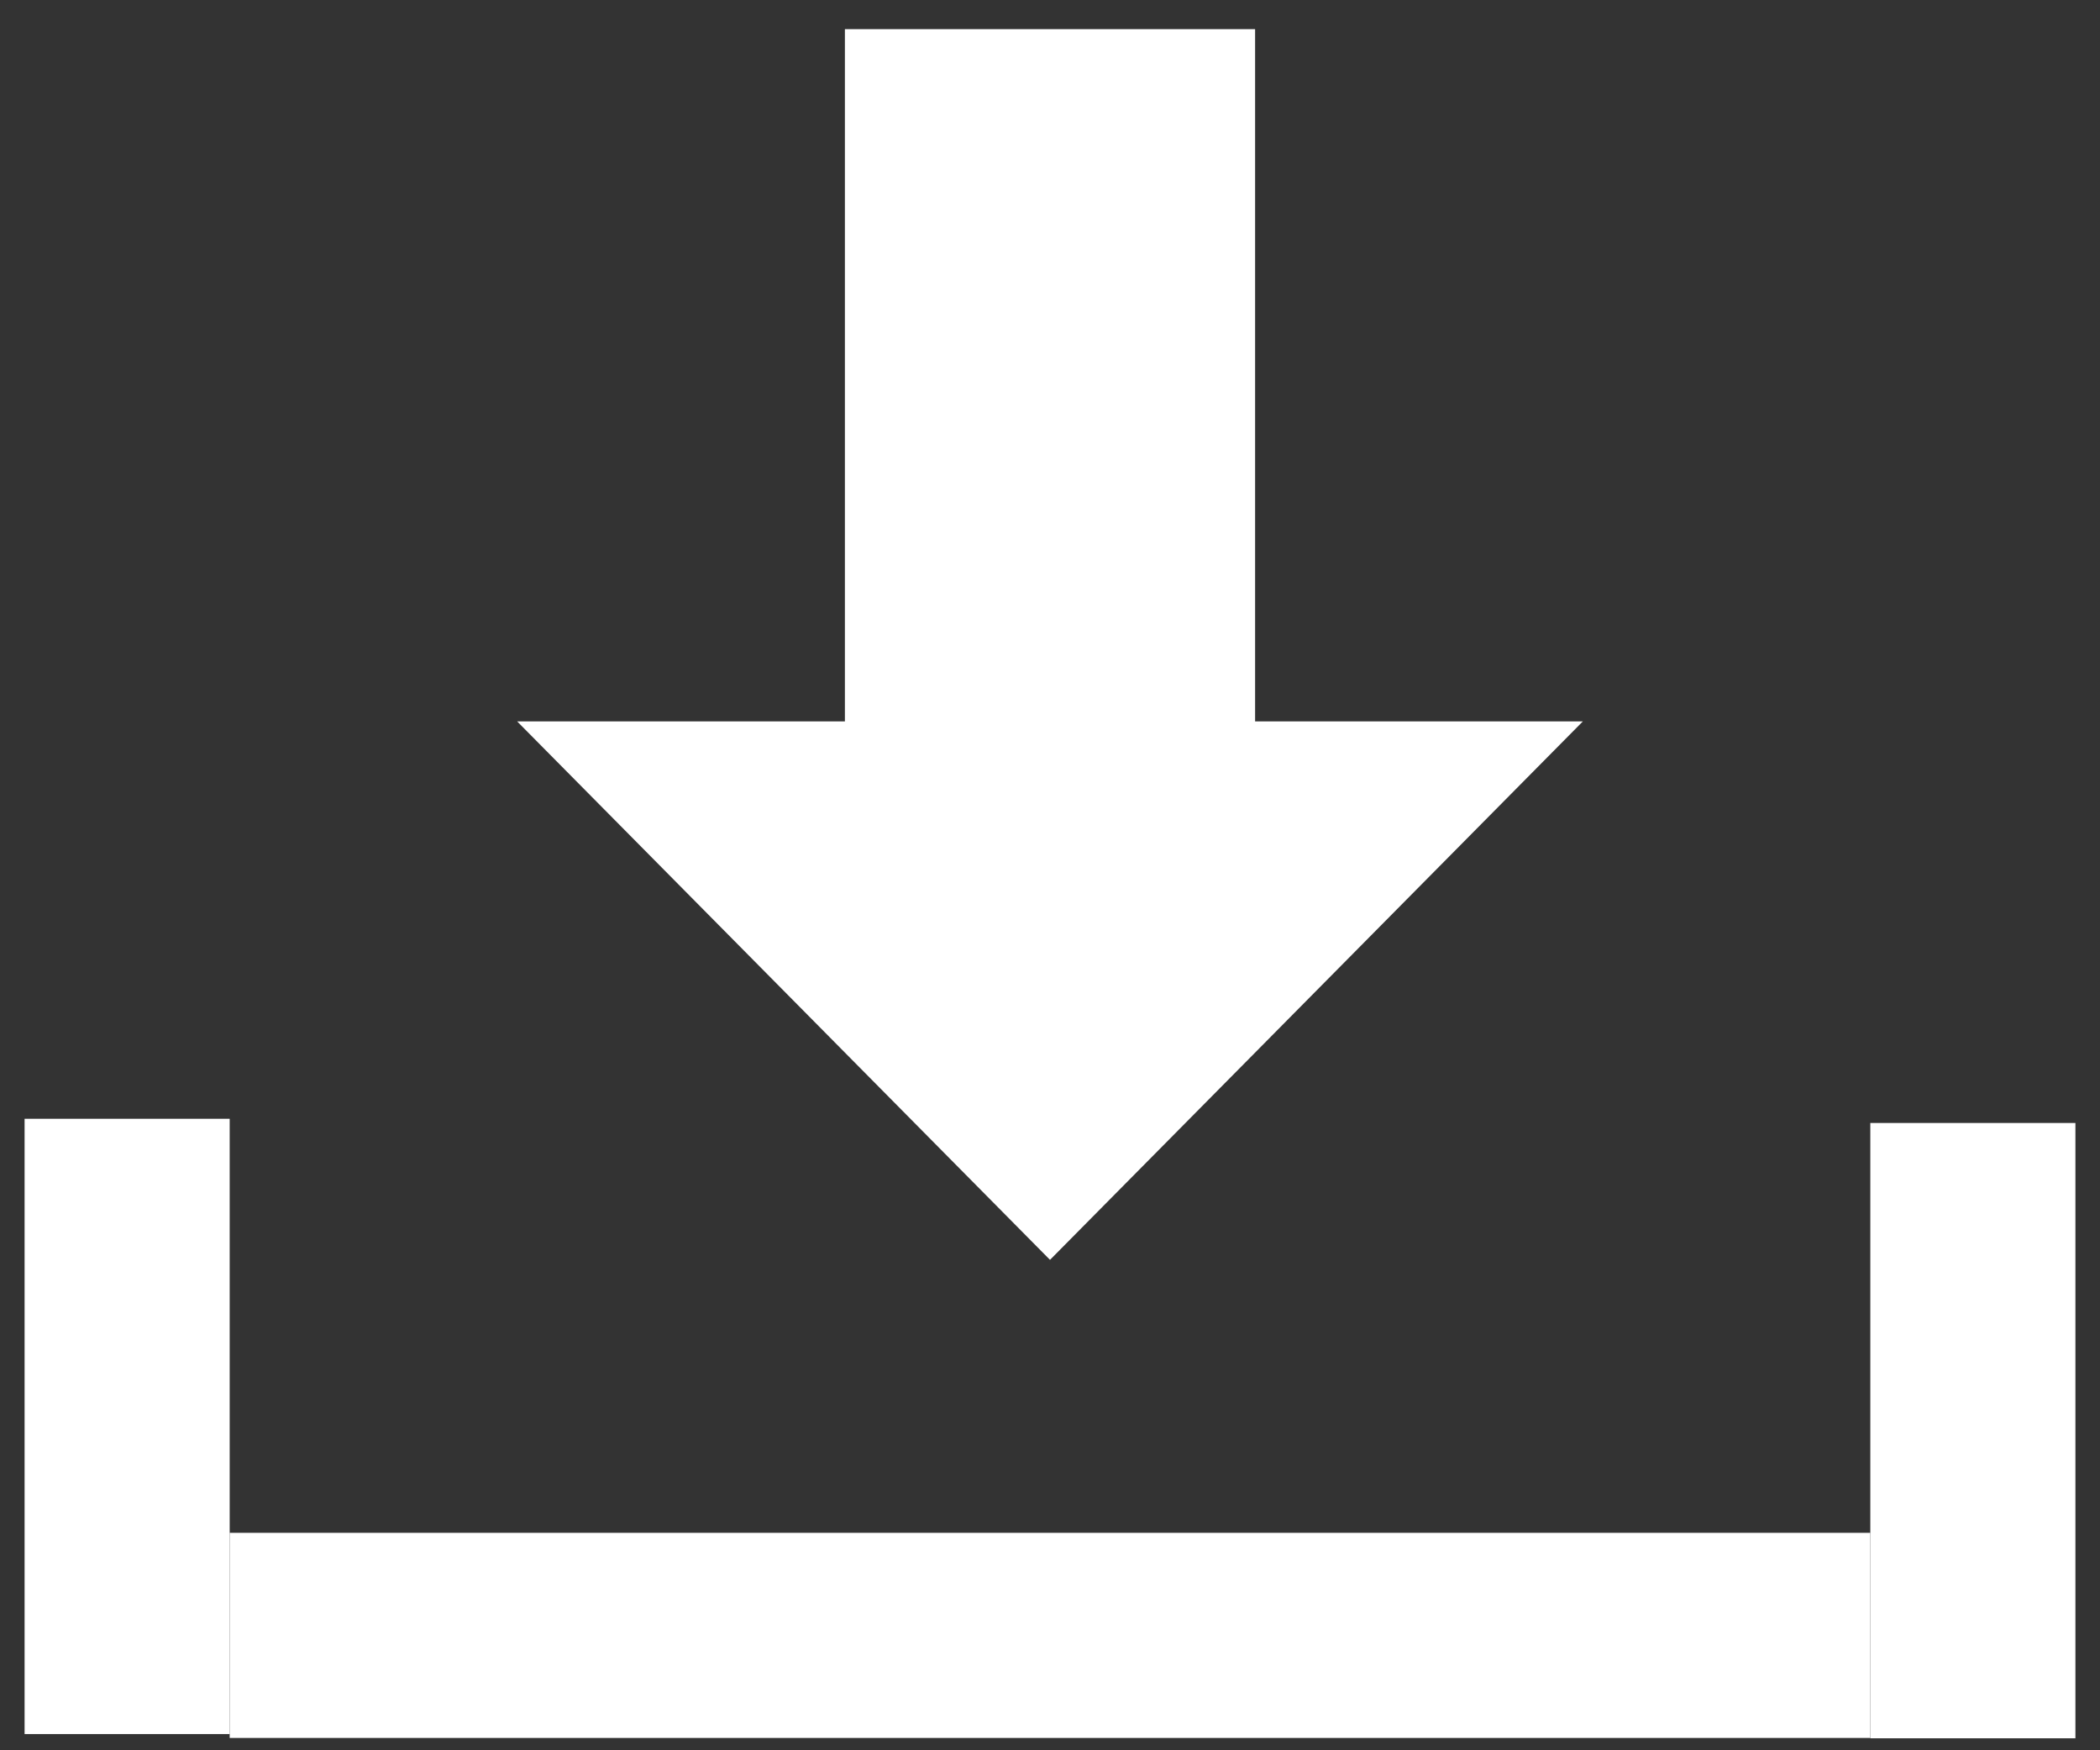 <svg width="24" height="20" fill="none" xmlns="http://www.w3.org/2000/svg"><rect width="100%" height="100%" fill="#333333" stroke="none"/><g id="ìì´ì½" fill="#fff"><path id="Rectangle 3" d="M.281 12.784h2.344v7.031H.281z"/><path id="Rectangle 7" d="M21.375 12.832h2.344v7.031h-2.344z"/><path id="Rectangle 5" transform="rotate(90 21.375 17.515)" d="M21.375 17.515h2.344v18.75h-2.344z"/><path id="Polygon 1" d="M12 14.396 5.91 8.243h12.18L12 14.396Z"/><path id="Rectangle 6" d="M9.656.333h4.688v9.375H9.656z"/></g></svg>